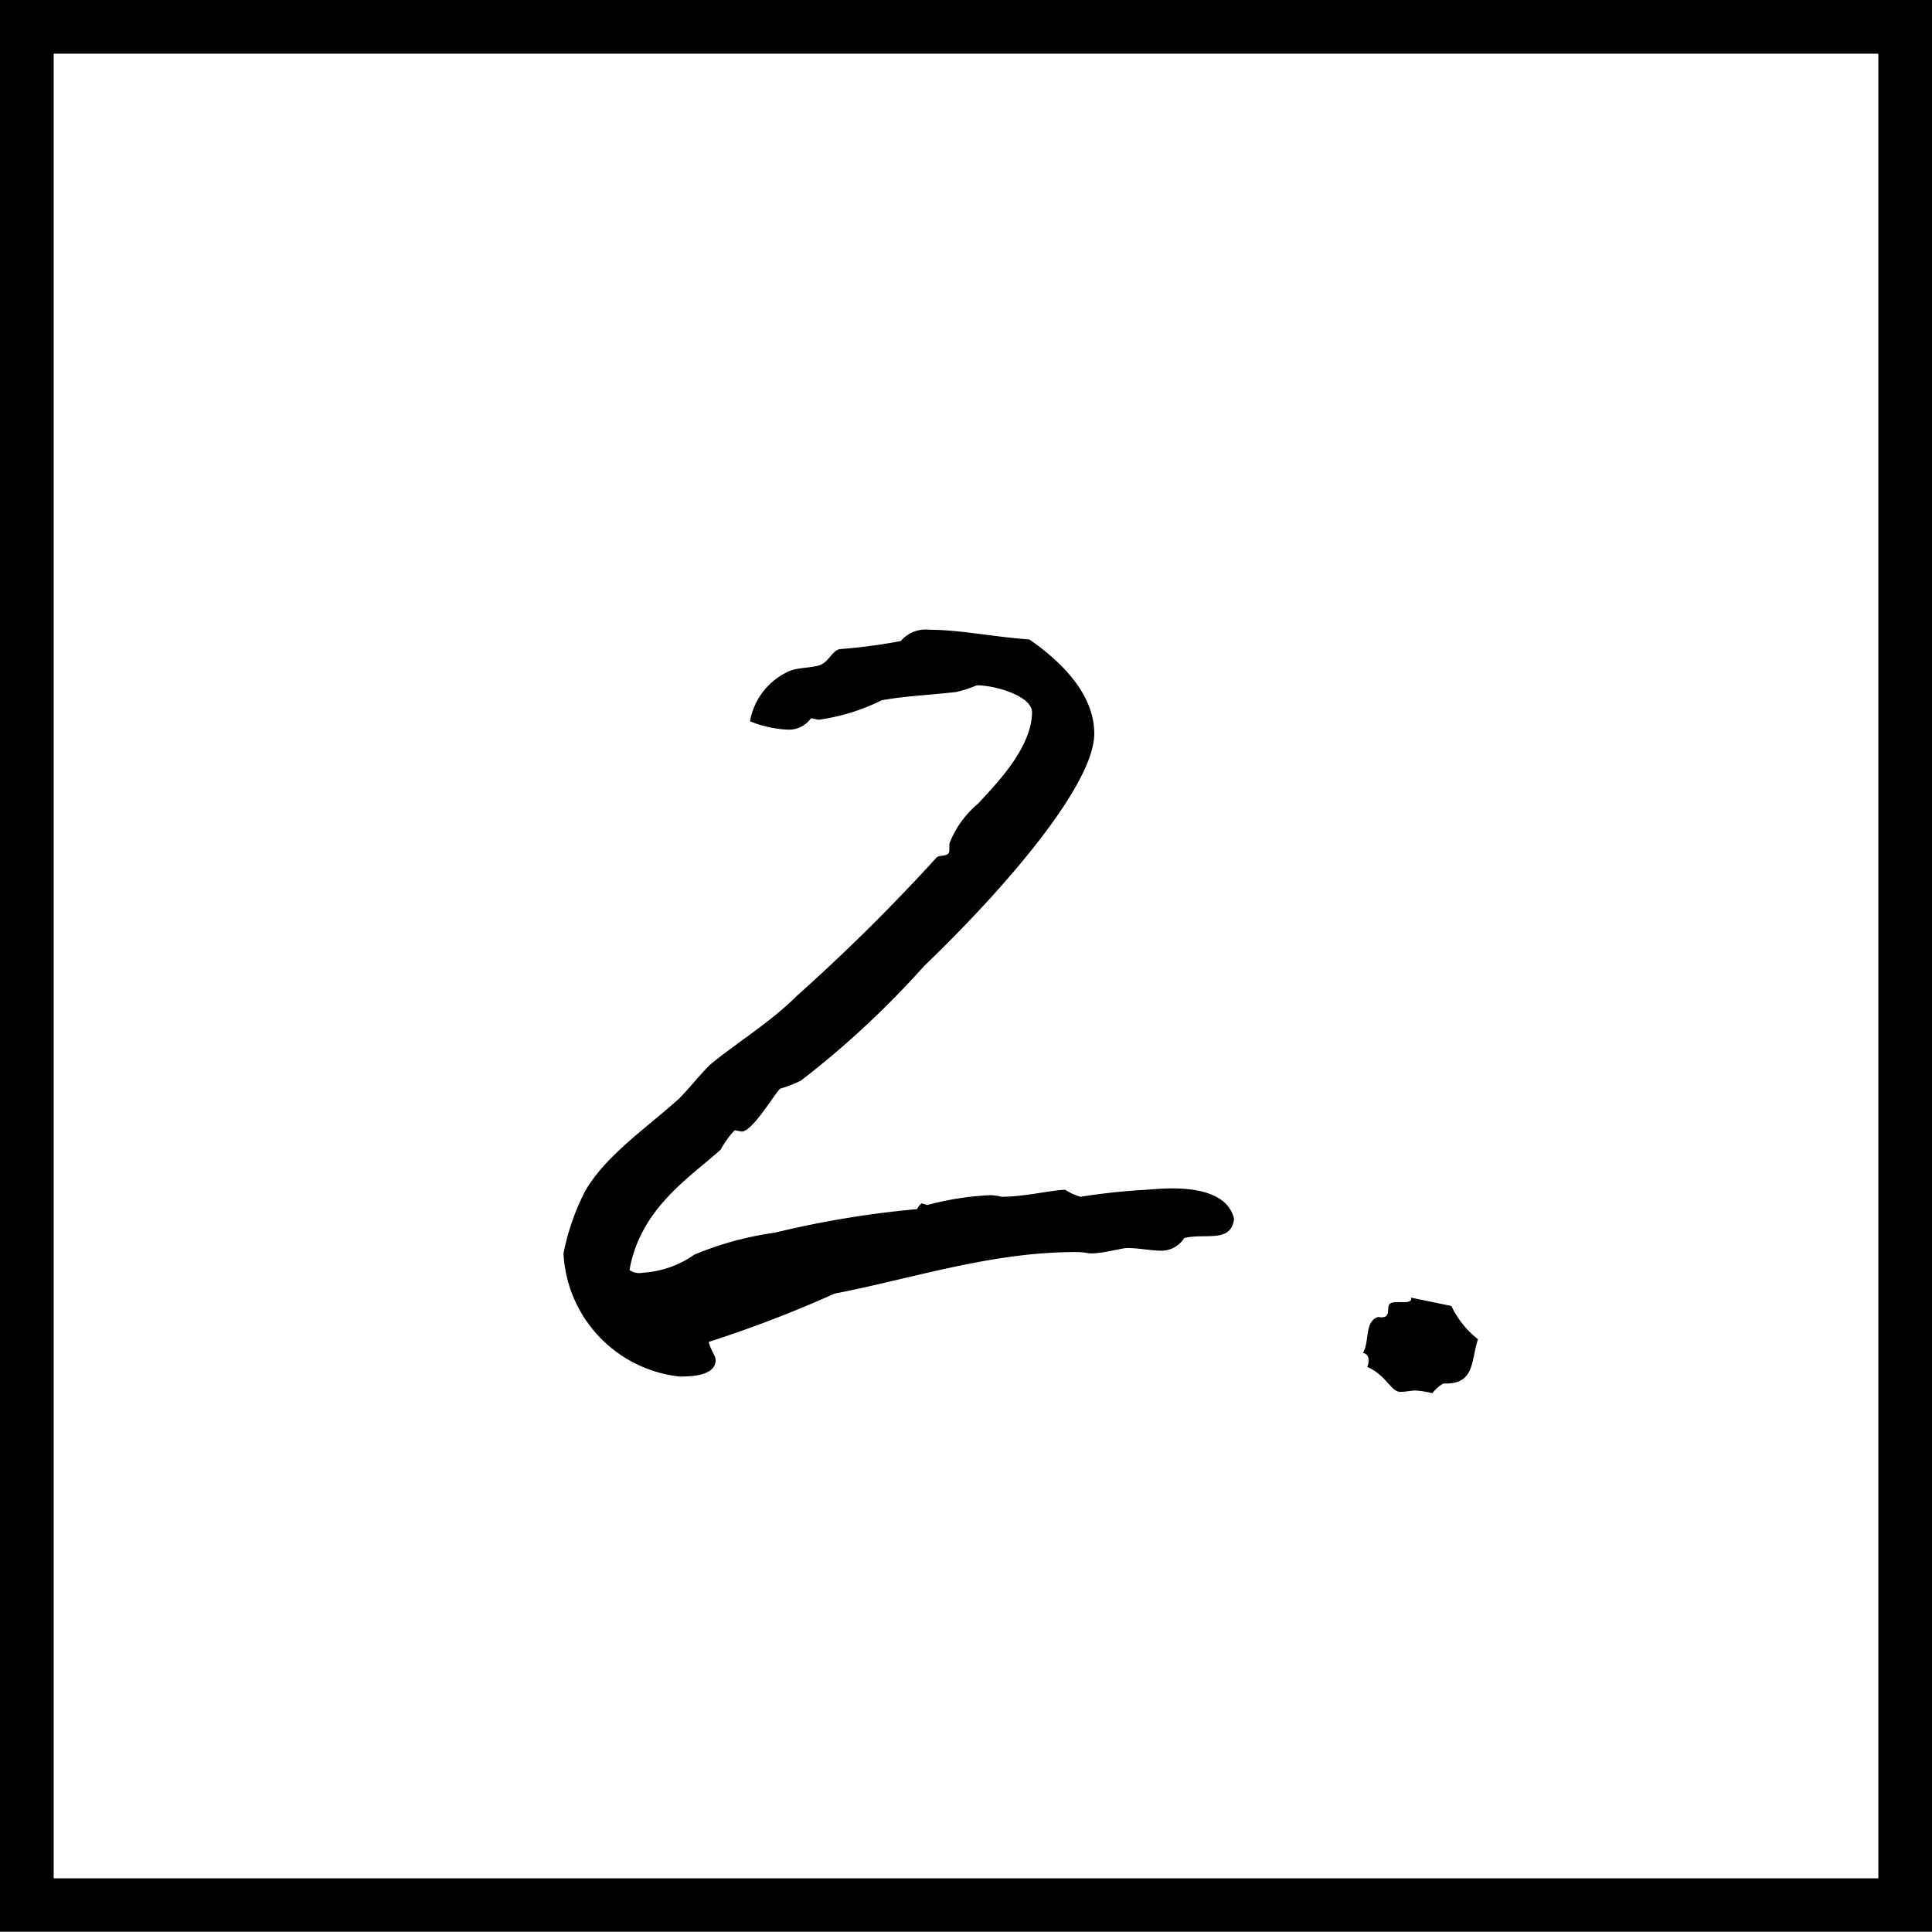 <svg xmlns="http://www.w3.org/2000/svg" width="72" height="71.99" viewBox="0 0 72 71.99"><defs><style>.cls-1{fill:none;stroke:#000;stroke-width:2px;}</style></defs><title>icon_talk_02</title><g id="レイヤー_2" data-name="レイヤー 2"><g id="_2." data-name=" 2."><path id="_2.-2" data-name=" 2.-2" d="M23.46,47.33c.41-2.32,2.27-3.46,3.4-4.49a3.37,3.37,0,0,1,.52-.72l.26.05c.41,0,1.24-1.44,1.44-1.6a4.88,4.88,0,0,0,.77-.3A33.9,33.9,0,0,0,34.44,36c3-2.88,6.34-6.75,6.34-8.66,0-1.6-1.44-2.83-2.42-3.51-1.39-.1-2.58-.36-3.71-.36a1.21,1.21,0,0,0-1.08.42,20.41,20.41,0,0,1-2.27.3c-.31.06-.41.52-.82.62s-.83.06-1.19.26a2.52,2.52,0,0,0-1.34,1.81,4.18,4.18,0,0,0,1.39.31,1,1,0,0,0,.88-.42c.1,0,.21.05.31.05a7.58,7.58,0,0,0,2.32-.72c.77-.15,1.8-.2,2.78-.31a4.53,4.53,0,0,0,.77-.25c.72,0,2.06.41,2.06,1,0,1.34-1.39,2.73-2,3.4a3.68,3.68,0,0,0-1.08,1.5v.25c0,.26-.36.16-.47.26a71.14,71.14,0,0,1-5.21,5.16c-1,1-2.32,1.8-3.25,2.58-.41.41-.72.82-1.13,1.24-1.19,1.08-2.73,2.11-3.51,3.45A8.84,8.84,0,0,0,21,46.71a4.86,4.86,0,0,0,4.33,4.59c.52,0,1.34-.05,1.34-.62,0-.15-.16-.31-.26-.67a45.27,45.27,0,0,0,4.69-1.8c2.94-.57,5.83-1.55,9-1.55.31,0,.41.05.57.05.46,0,1.14-.2,1.34-.2.41,0,.88.1,1.29.1a1,1,0,0,0,.83-.47c.77-.2,1.75.21,1.86-.72-.36-1.49-3-1.08-3.3-1.08a24.24,24.24,0,0,0-2.42.26,2,2,0,0,1-.57-.26c-.46,0-1.5.26-2.37.26a2.38,2.38,0,0,0-.41-.06,10.91,10.91,0,0,0-2.37.37s-.15-.06-.21-.06a.54.54,0,0,0-.16.21,36.31,36.31,0,0,0-5.31.88,12,12,0,0,0-3,.82,3.71,3.71,0,0,1-1.91.67A.64.64,0,0,1,23.46,47.33Zm30.63,1.34-1.5-.31v.05c0,.21-.57.05-.77.16s.1.61-.46.51c-.52.16-.31.93-.57,1.34a.24.24,0,0,1,.21.26.47.47,0,0,1-.05.26c.72.31.88.93,1.24.93.21,0,.41-.05.57-.05a3.92,3.92,0,0,1,.62.1,1.32,1.32,0,0,1,.41-.36h.1c1.08,0,.93-.88,1.19-1.65A3.44,3.44,0,0,1,54.09,48.67Z"/><path id="長方形_4" data-name="長方形 4" class="cls-1" d="M1,1H71V71H1Z"/></g></g></svg>
